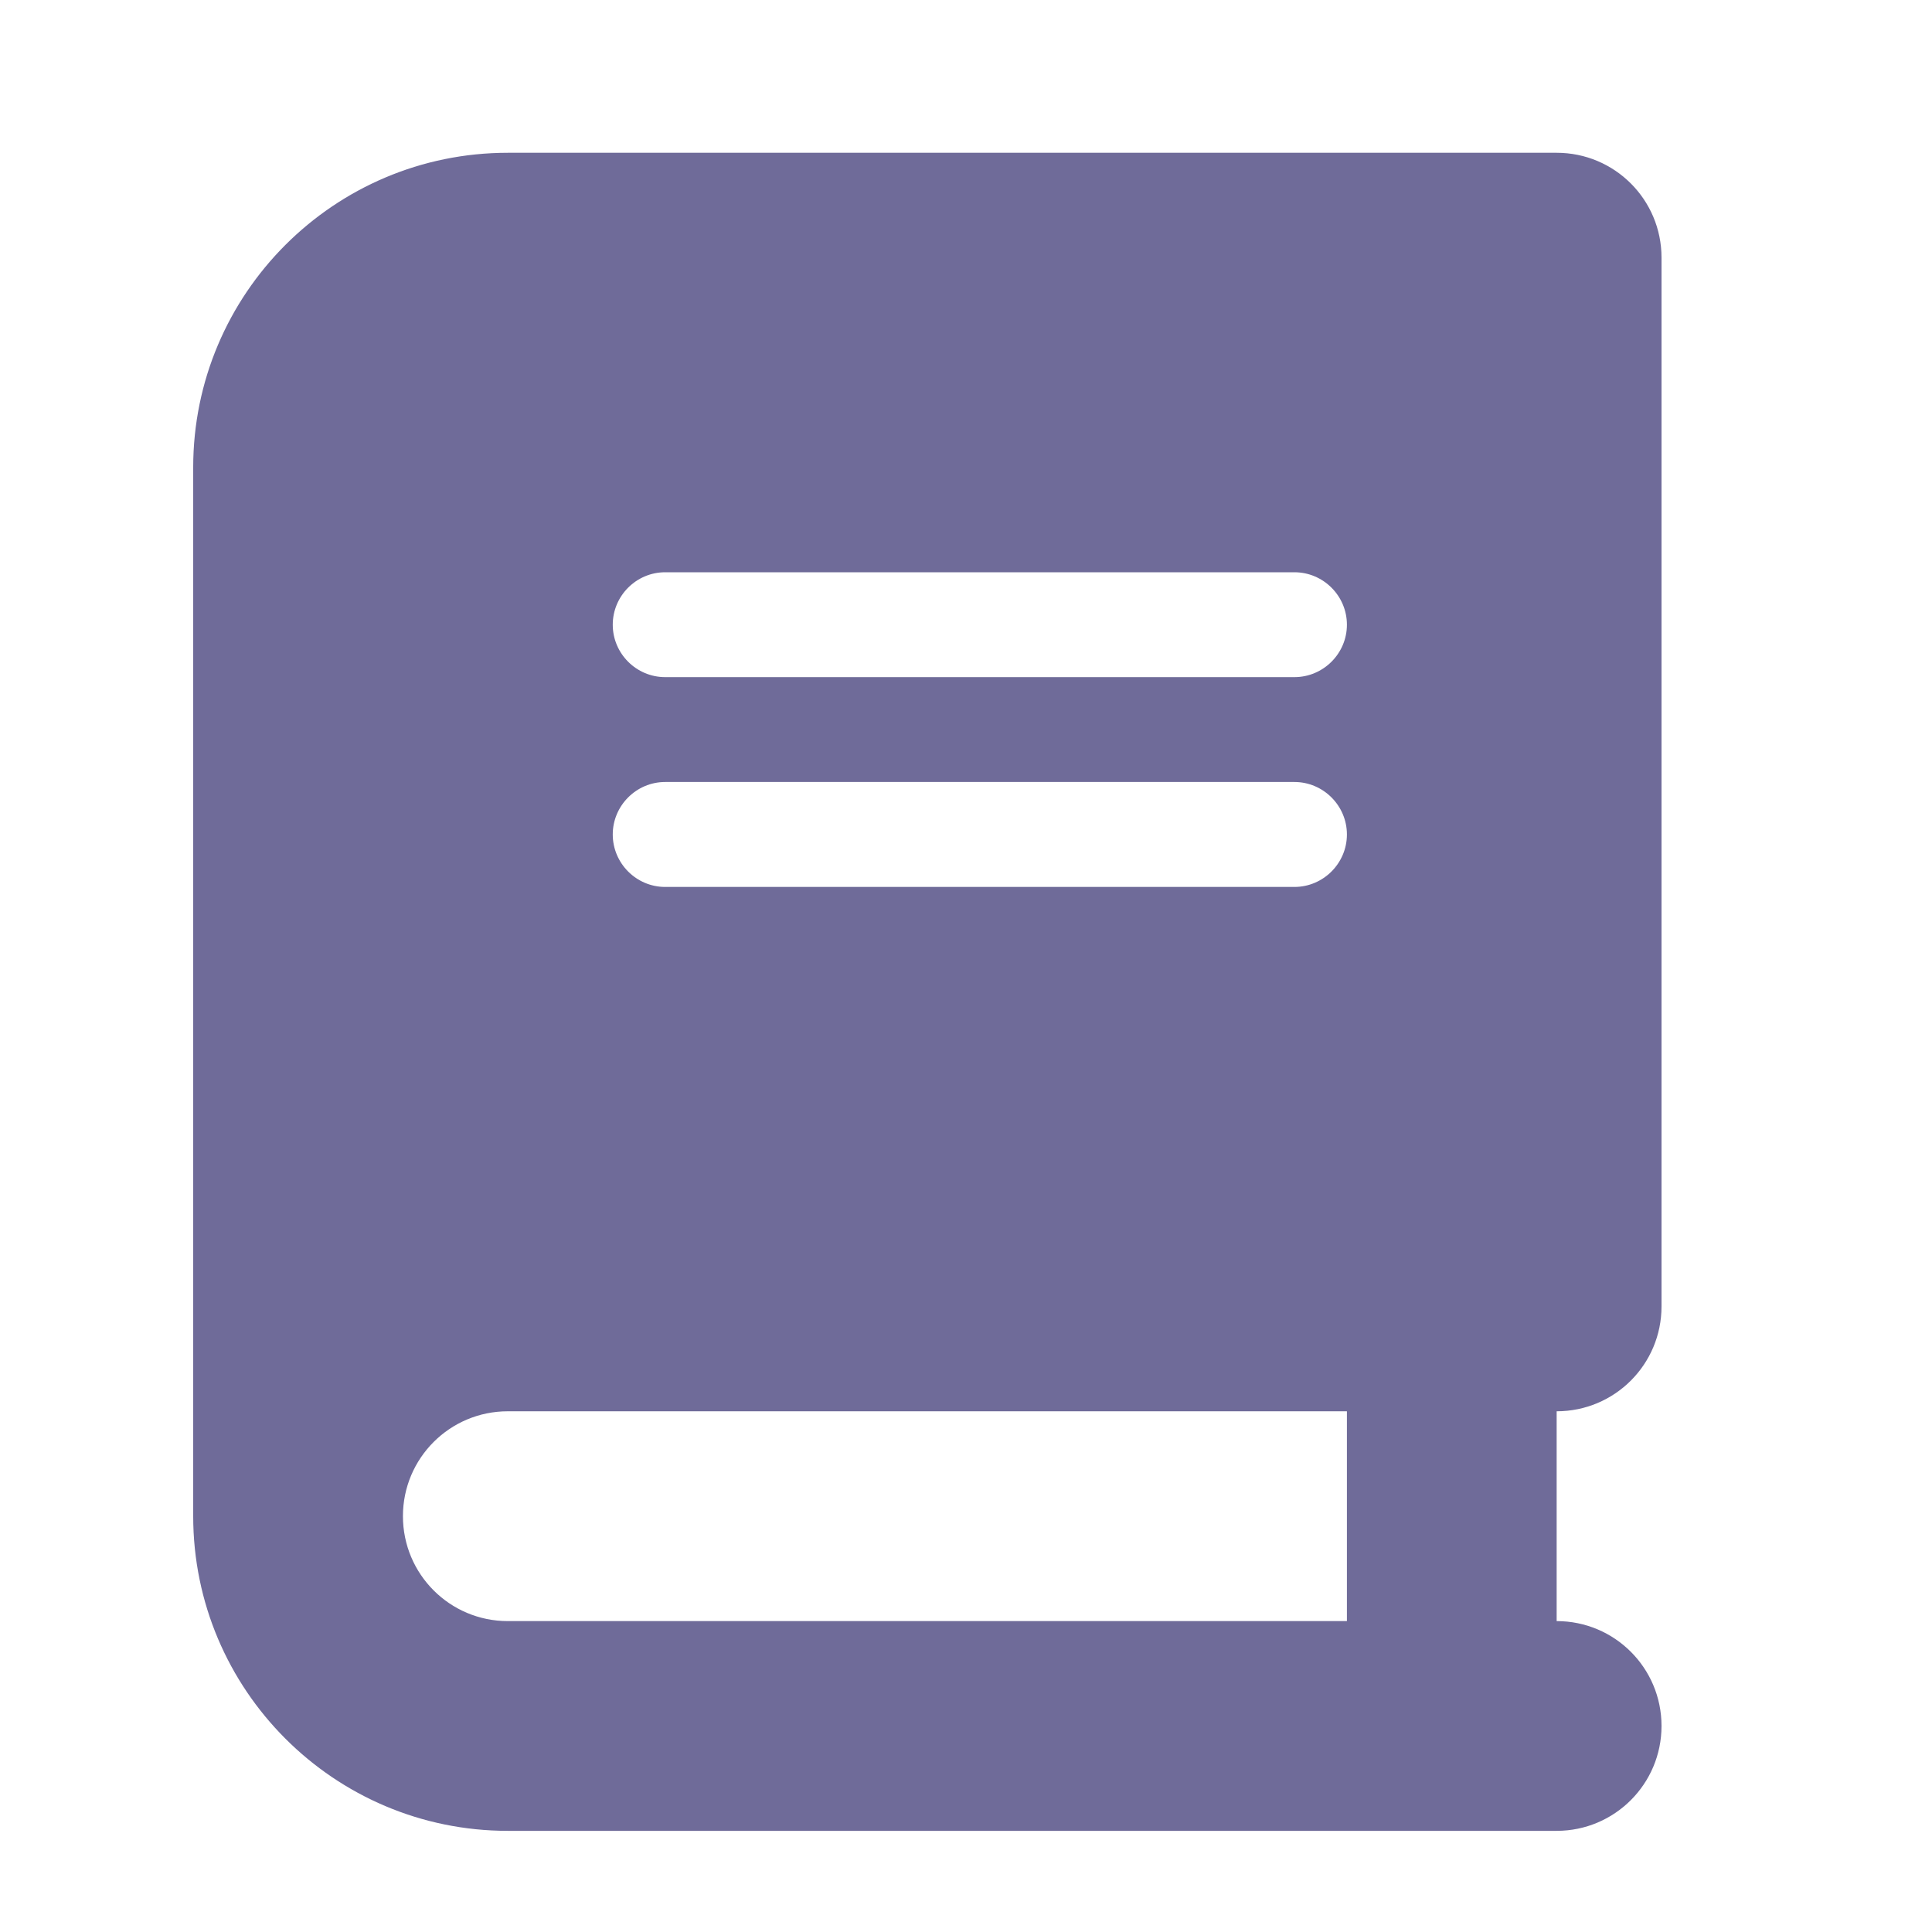 <svg width="25" height="25" viewBox="0 0 25 25" fill="none" xmlns="http://www.w3.org/2000/svg">
<g clip-path="url(#clip0_4731_76546)">
<path d="M6.571 1.977C4.324 1.977 2.5 3.8 2.5 6.048V19.619C2.5 21.867 4.324 23.691 6.571 23.691H18.786H20.143C20.893 23.691 21.5 23.084 21.5 22.334C21.5 21.583 20.893 20.977 20.143 20.977V18.262C20.893 18.262 21.5 17.656 21.5 16.905V3.334C21.5 2.583 20.893 1.977 20.143 1.977H18.786H6.571ZM6.571 18.262H17.429V20.977H6.571C5.821 20.977 5.214 20.37 5.214 19.619C5.214 18.869 5.821 18.262 6.571 18.262ZM7.929 8.084C7.929 7.71 8.234 7.405 8.607 7.405H16.75C17.123 7.405 17.429 7.71 17.429 8.084C17.429 8.457 17.123 8.762 16.75 8.762H8.607C8.234 8.762 7.929 8.457 7.929 8.084ZM8.607 10.119H16.75C17.123 10.119 17.429 10.425 17.429 10.798C17.429 11.171 17.123 11.477 16.75 11.477H8.607C8.234 11.477 7.929 11.171 7.929 10.798C7.929 10.425 8.234 10.119 8.607 10.119Z" fill="#6F6B99"/>
</g>
<defs>
<clipPath id="clip0_4731_76546">
<rect width="19" height="21.714" fill="white" transform="translate(2.5 1.977)"/>
</clipPath>
</defs>
</svg>
